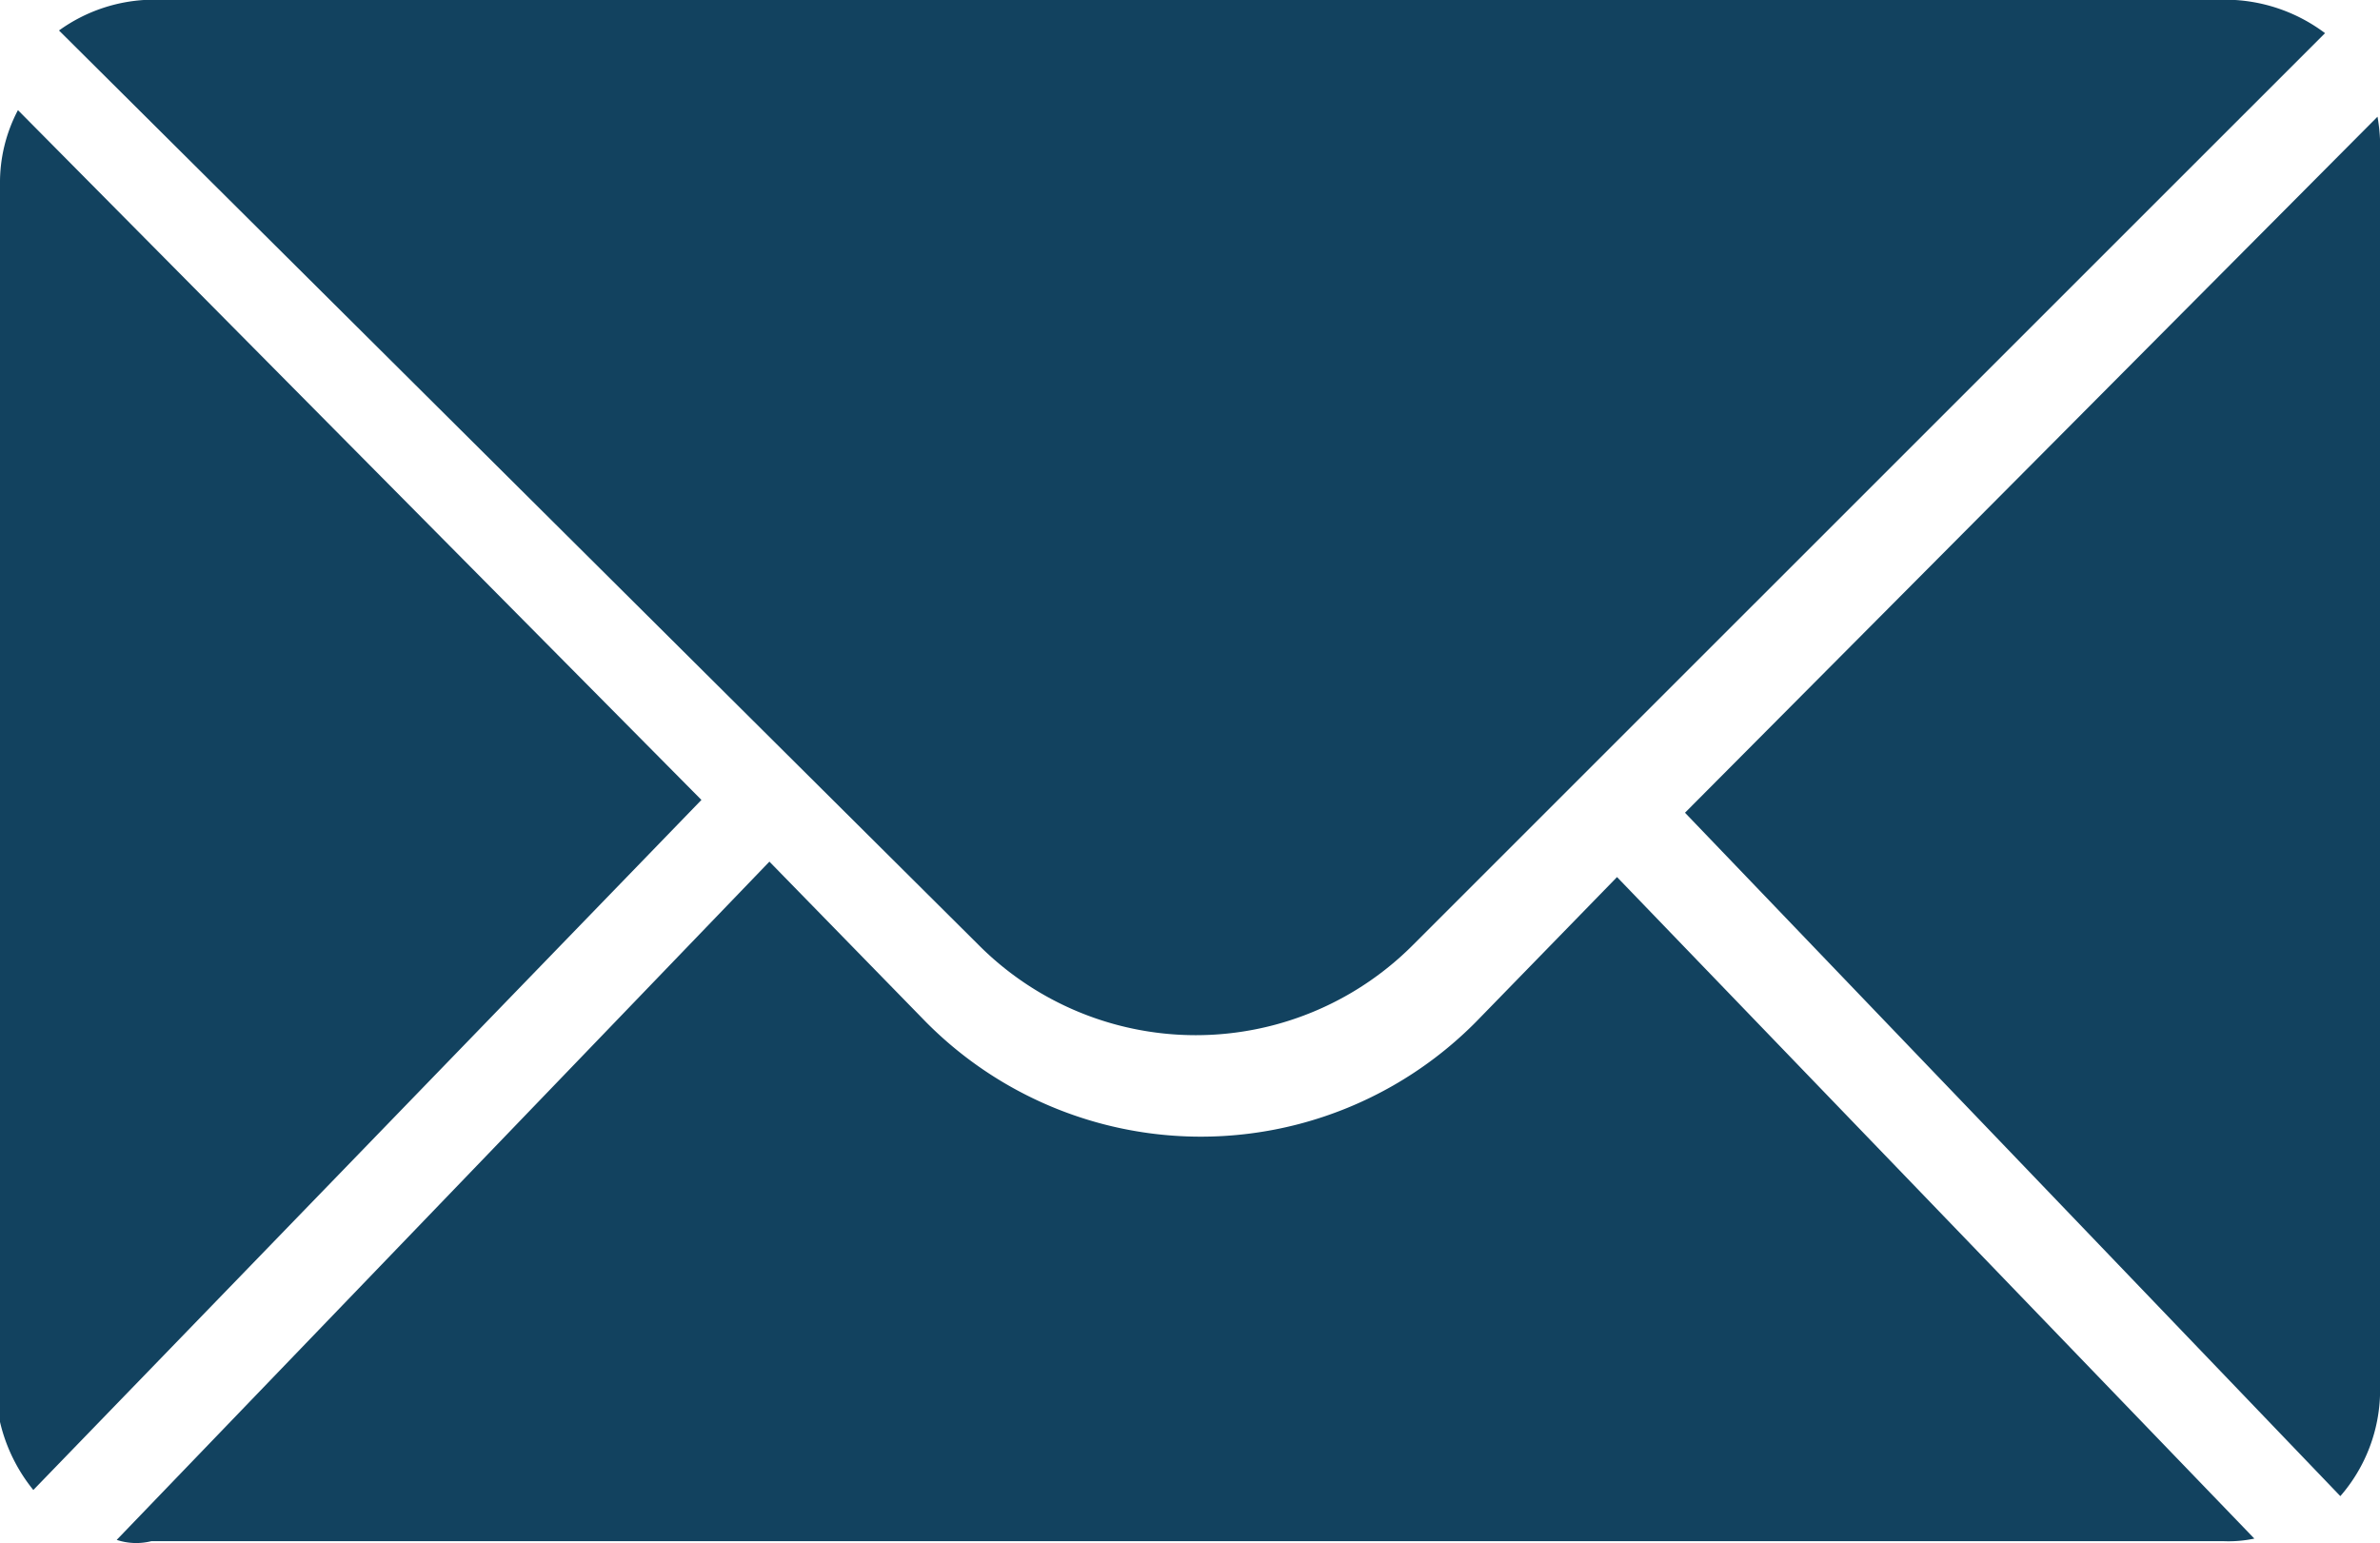 <svg xmlns="http://www.w3.org/2000/svg" width="70.273" height="45.569" viewBox="0 0 70.273 45.569">
  <defs>
    <style>
      .cls-1 {
        fill: #12425f;
        fill-rule: evenodd;
      }
    </style>
  </defs>
  <g id="email" transform="translate(-7.2 -39.8)">
    <g id="Mail" transform="translate(7.2 39.8)">
      <path id="mail-2" data-name="mail" class="cls-1" d="M10.646,85.273,29.918,65.244l4.619,4.733a11.426,11.426,0,0,0,16.167.076l.076-.076L54.945,65.7,73.763,85.235a3.687,3.687,0,0,1-.909.076H11.668A1.83,1.83,0,0,1,10.646,85.273ZM77.4,43.246a5.359,5.359,0,0,1,.076,1.1V80.881a4.776,4.776,0,0,1-1.174,3.1L56.952,63.8,77.4,43.246ZM7.2,81.79V45.252a4.594,4.594,0,0,1,.53-2.2l20.181,20.37L8.184,83.8A4.986,4.986,0,0,1,7.2,81.79ZM75.845,40.784,48.925,67.7a9.05,9.05,0,0,1-12.835,0l-27.148-27a4.8,4.8,0,0,1,2.726-.909H72.93a4.914,4.914,0,0,1,2.915.984Z" transform="translate(-7.2 -39.8)"/>
    </g>
  </g>
</svg>
